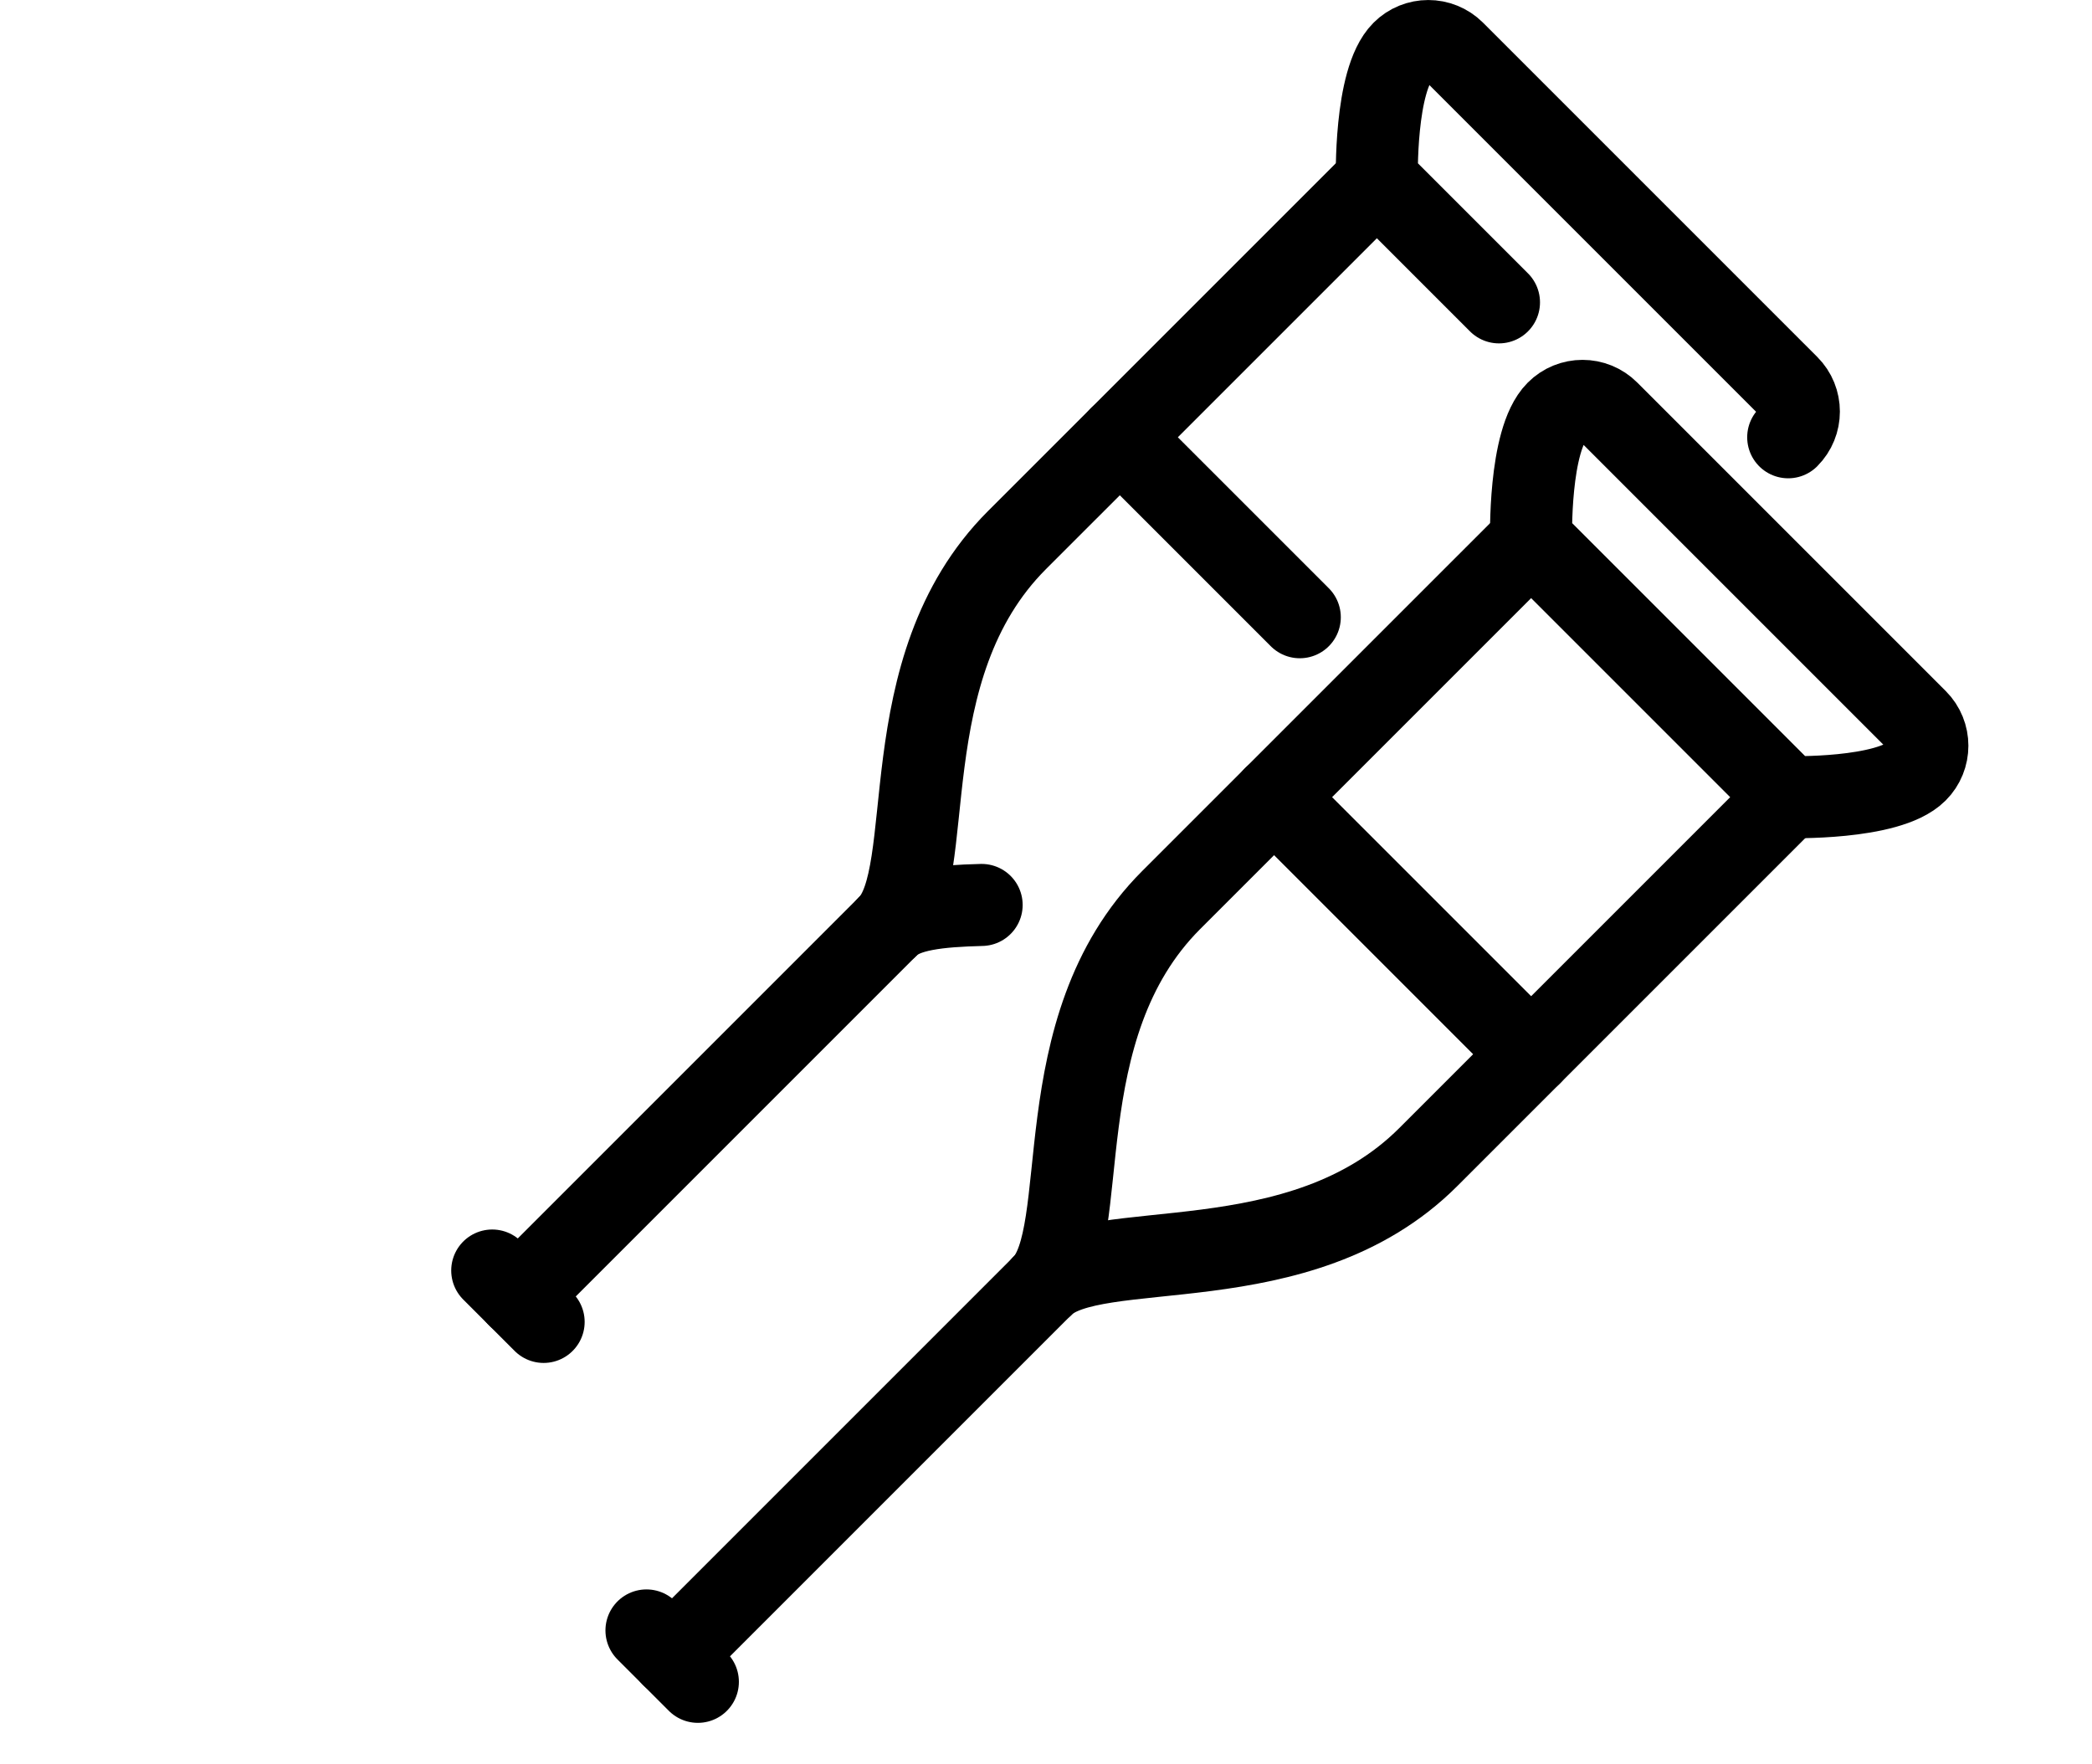 <svg height="43" viewBox="0 0 51 43" width="51" xmlns="http://www.w3.org/2000/svg"><g fill="none" fill-rule="evenodd"><path d="m-366-10940h1600v13464h-1600z" fill="#fff"/><path d="m-26-23h918v91h-918z" stroke="#aeb1b9"/><g stroke="#000" stroke-linecap="round" stroke-linejoin="round" stroke-width="2" transform="translate(12 1)"><path d="m21.567 3.393c-.627.627-7.52 7.52-8.774 8.773-3.133 3.134-1.88 8.147-3.133 9.401"/><path d="m11.931 21.061c-1.048.027-1.877.112-2.271.506"/><path d="m9.66 21.567-9.033 9.033"/><path d="m15.3 9.66 4.387 4.387"/><path d="m31.594 9.66c.346-.346.347-.908 0-1.253l-8.147-8.147c-.347-.346-.908-.346-1.254 0-.692.692-.627 3.134-.627 3.134l2.977 2.977"/><path d="m25.327 12.167c-.627.627-7.52 7.52-8.774 8.773-3.133 3.134-1.88 8.147-3.133 9.401"/><path d="m31.594 18.433c-.627.627-7.52 7.52-8.774 8.774-3.133 3.133-8.147 1.88-9.4 3.133"/><path d="m13.42 30.34-9.033 9.033"/><path d="m19.06 18.433 6.267 6.267"/><path d="m34.727 16.553-7.52-7.52c-.347-.347-.908-.347-1.254 0-.692.692-.627 3.133-.627 3.133l6.267 6.267s2.442.066 3.134-.627c.346-.346.346-.907 0-1.253z"/><path d="m0 29.973 1.253 1.253"/><path d="m3.76 38.747 1.253 1.253"/></g></g></svg>